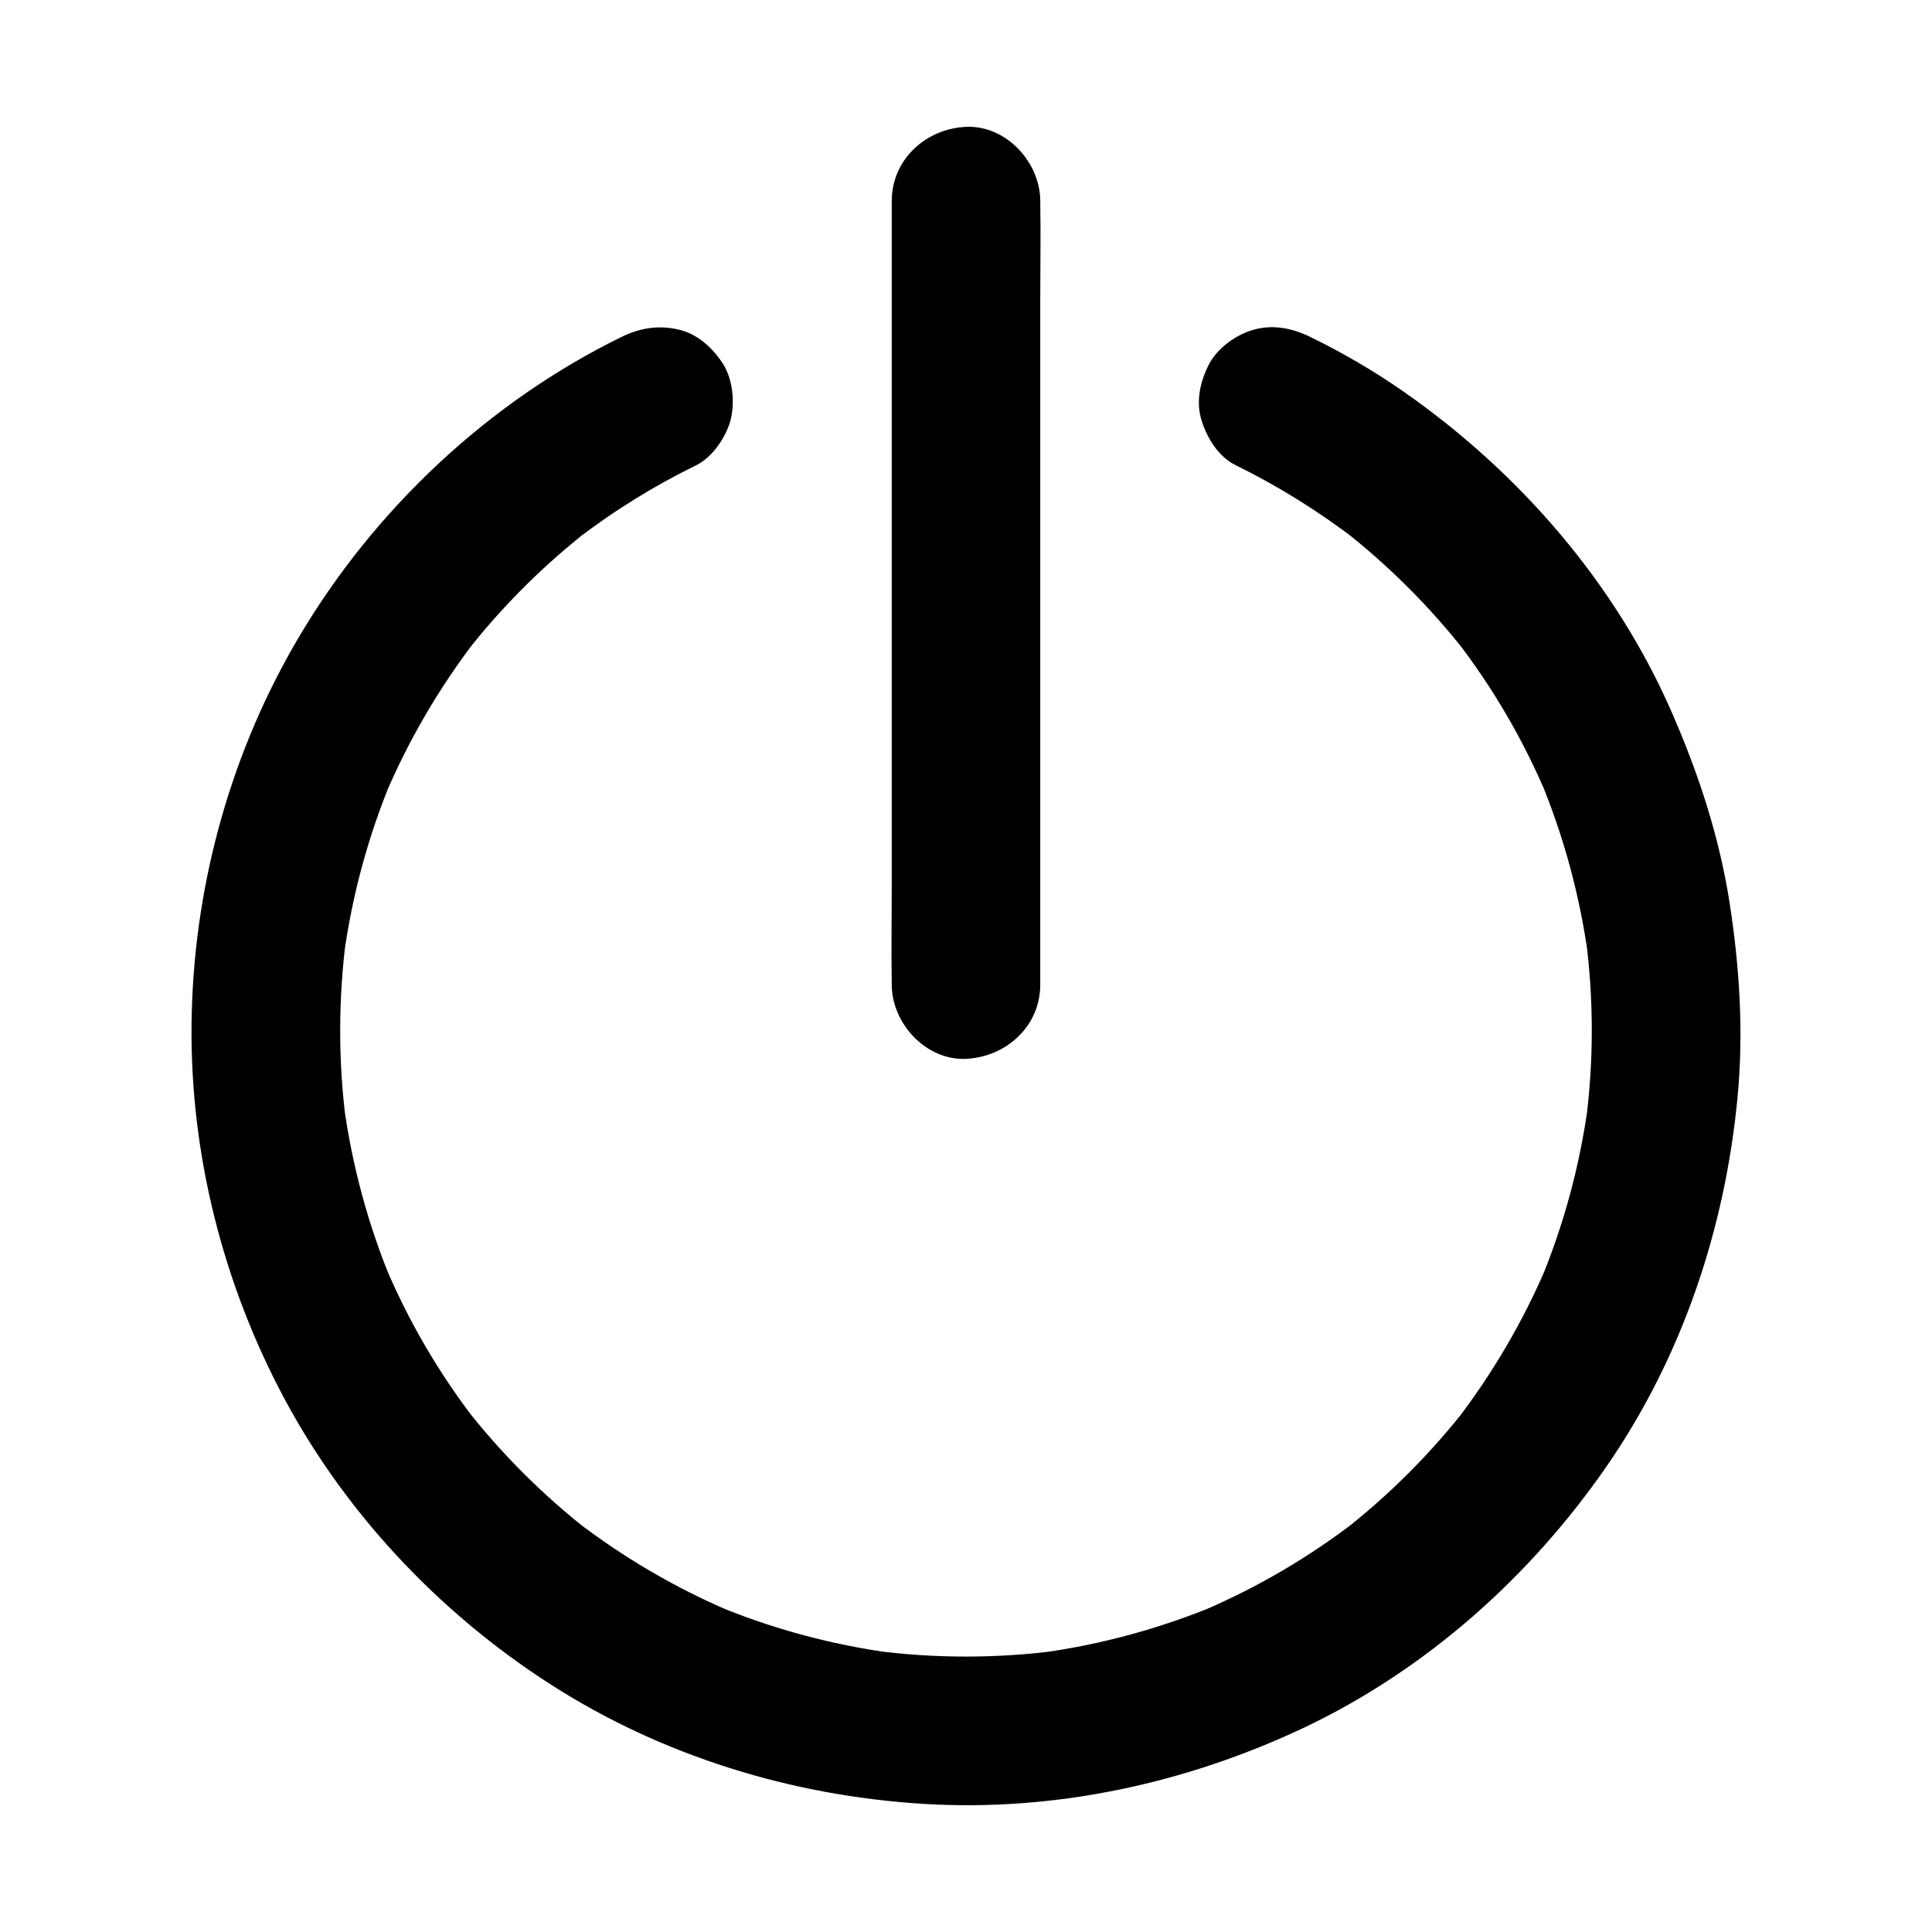 <?xml version="1.0" encoding="UTF-8"?>
<!-- Uploaded to: SVG Repo, www.svgrepo.com, Generator: SVG Repo Mixer Tools -->
<svg fill="#000000" width="800px" height="800px" version="1.1" viewBox="144 144 512 512" xmlns="http://www.w3.org/2000/svg">
 <g>
  <path d="m419.68 404.92v-20.613-49.543-59.977-51.855c0-8.414 0.148-16.875 0-25.289v-0.344c0-10.281-9.055-20.172-19.68-19.68-10.676 0.492-19.68 8.66-19.68 19.68v20.613 49.543 59.977 51.855c0 8.414-0.148 16.875 0 25.289v0.344c0 10.281 9.055 20.172 19.68 19.68 10.676-0.492 19.68-8.66 19.68-19.68z"/>
  <path d="m471.48 267.3c11.367 5.559 22.141 12.301 32.176 20.023-1.328-1.031-2.656-2.066-3.984-3.102 12.398 9.691 23.566 20.859 33.258 33.309-1.031-1.328-2.066-2.656-3.102-3.984 9.84 12.742 17.957 26.668 24.207 41.523-0.641-1.574-1.328-3.148-1.969-4.723 6.297 15.105 10.629 30.996 12.84 47.281-0.246-1.723-0.492-3.492-0.688-5.215 2.164 16.383 2.164 32.914 0 49.297 0.246-1.723 0.492-3.492 0.688-5.215-2.215 16.48-6.594 32.57-13.039 47.871 0.641-1.574 1.328-3.148 1.969-4.723-6.199 14.562-14.27 28.289-23.91 40.887 1.031-1.328 2.066-2.656 3.102-3.984-9.742 12.547-21.008 23.812-33.555 33.555 1.328-1.031 2.656-2.066 3.984-3.102-12.547 9.691-26.273 17.711-40.887 23.961 1.574-0.641 3.148-1.328 4.723-1.969-15.301 6.445-31.438 10.875-47.871 13.086 1.723-0.246 3.492-0.492 5.215-0.688-16.383 2.164-32.914 2.164-49.297 0 1.723 0.246 3.492 0.492 5.215 0.688-16.48-2.215-32.57-6.594-47.871-13.086 1.574 0.641 3.148 1.328 4.723 1.969-14.562-6.199-28.289-14.27-40.887-23.961 1.328 1.031 2.656 2.066 3.984 3.102-12.547-9.742-23.812-21.008-33.555-33.555 1.031 1.328 2.066 2.656 3.102 3.984-9.691-12.547-17.711-26.273-23.91-40.887 0.641 1.574 1.328 3.148 1.969 4.723-6.445-15.301-10.824-31.438-13.039-47.871 0.246 1.723 0.492 3.492 0.688 5.215-2.164-16.383-2.117-32.914 0-49.297-0.246 1.723-0.492 3.492-0.688 5.215 2.215-16.234 6.496-32.129 12.84-47.281-0.641 1.574-1.328 3.148-1.969 4.723 6.25-14.809 14.414-28.781 24.207-41.523-1.031 1.328-2.066 2.656-3.102 3.984 9.645-12.449 20.812-23.617 33.258-33.309-1.328 1.031-2.656 2.066-3.984 3.102 10.035-7.773 20.812-14.465 32.176-20.023 4.231-2.066 7.824-7.332 9.055-11.758 1.277-4.723 0.688-10.973-1.969-15.152-2.707-4.184-6.742-7.922-11.758-9.055-5.363-1.23-10.184-0.441-15.152 1.969-35.277 17.32-65.336 45.559-85.363 79.359-17.801 30.012-27.543 64.551-28.48 99.336-0.984 34.637 7.281 69.324 23.172 100.07 16.434 31.832 41.82 58.992 71.93 78.328 29.422 18.895 63.762 29.473 98.598 31.637 34.734 2.164 69.52-5.312 100.91-20.121 32.422-15.352 60.074-40 80.395-69.422 19.977-28.93 31.34-62.926 34.637-97.762 1.625-17.219 0.543-34.391-2.117-51.512-2.707-17.32-8.07-33.75-15.055-49.84-14.957-34.586-40.492-64.059-71.289-85.559-7.824-5.461-16.09-10.281-24.648-14.465-4.82-2.363-9.891-3.445-15.152-1.969-4.574 1.277-9.496 4.773-11.758 9.055-2.41 4.574-3.641 10.086-1.969 15.152 1.473 4.621 4.477 9.488 9 11.703z"/>
 </g>
</svg>